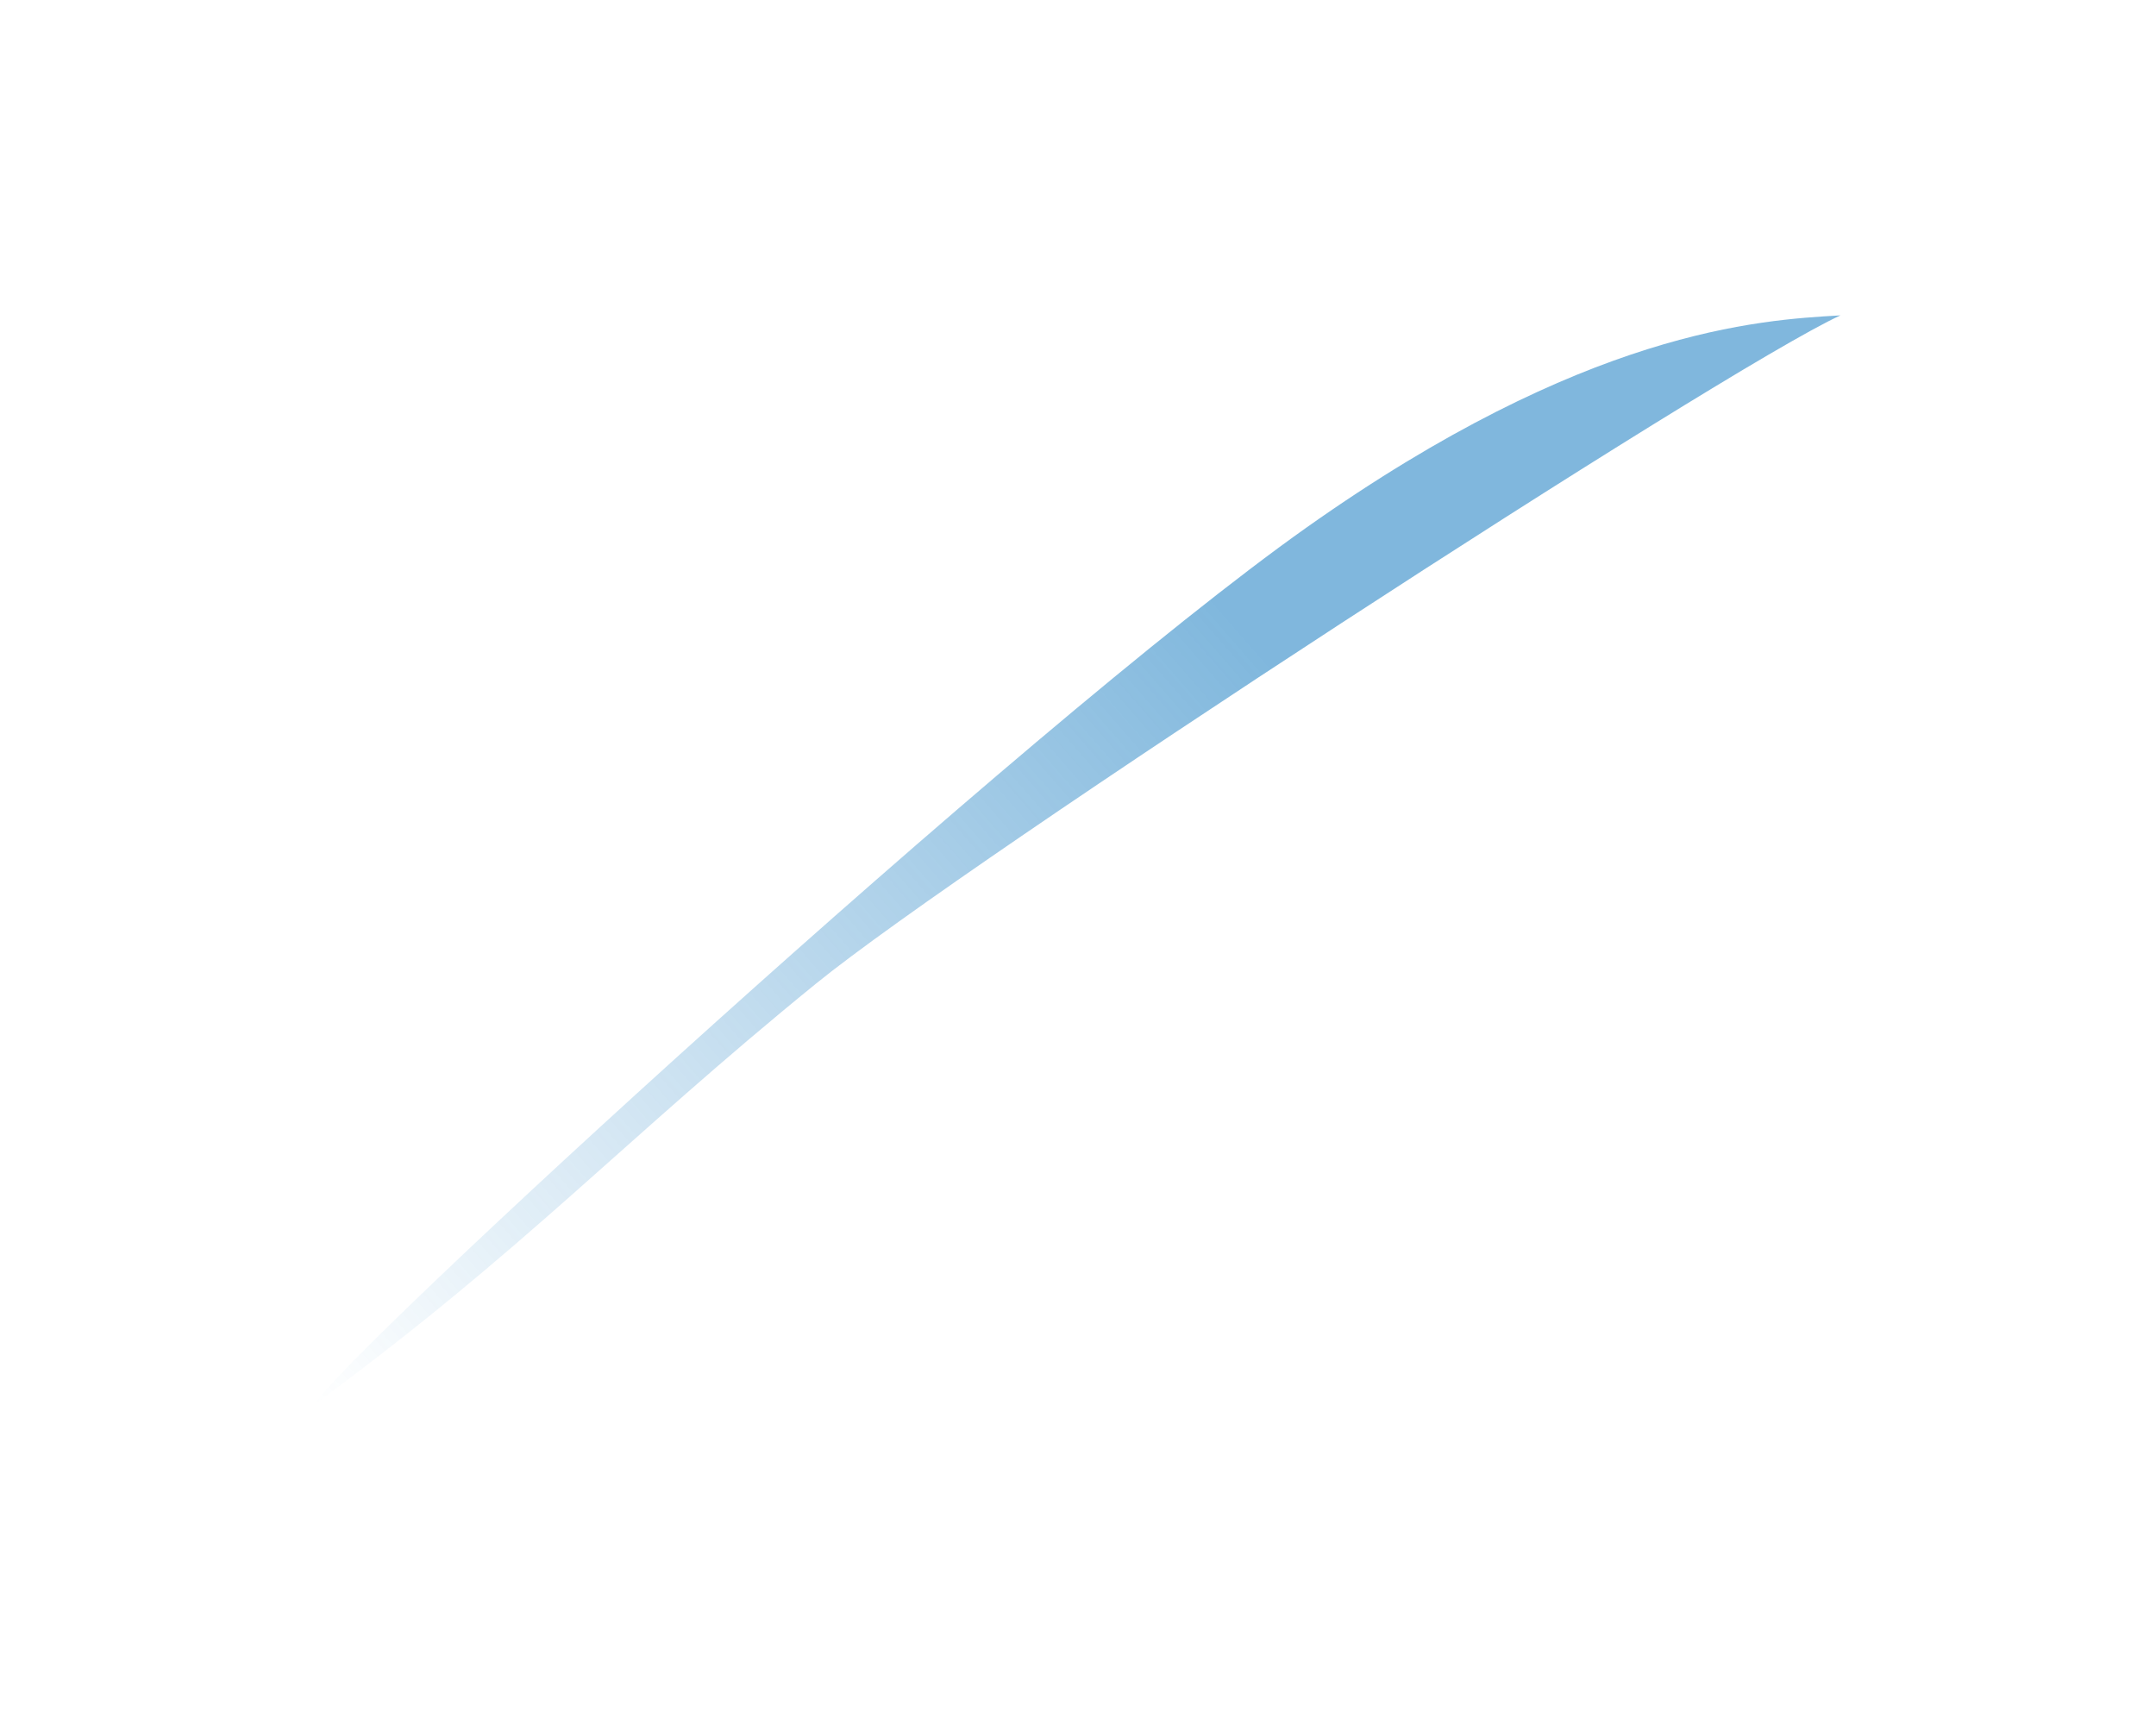 <?xml version="1.0" encoding="UTF-8"?> <svg xmlns="http://www.w3.org/2000/svg" width="5470" height="4361" viewBox="0 0 5470 4361" fill="none"> <g opacity="0.5" filter="url(#filter0_f_278_3066)"> <path d="M3314.61 1338.32C2604 1841.03 851.802 3453.69 800.007 3560.99C1331.59 3170.61 1582.28 2891.88 2070.08 2495.38C2459.68 2178.7 4370.33 937.297 4669.47 800.007L4667.4 800.126C4463.07 811.913 4022.83 837.309 3314.61 1338.32Z" fill="url(#paint0_linear_278_3066)"></path> </g> <defs> <filter id="filter0_f_278_3066" x="0" y="0" width="5469.47" height="4361" filterUnits="userSpaceOnUse" color-interpolation-filters="sRGB"> <feFlood flood-opacity="0" result="BackgroundImageFix"></feFlood> <feBlend mode="normal" in="SourceGraphic" in2="BackgroundImageFix" result="shape"></feBlend> <feGaussianBlur stdDeviation="100" result="effect1_foregroundBlur_278_3066"></feGaussianBlur> </filter> <linearGradient id="paint0_linear_278_3066" x1="4496.25" y1="601.17" x2="928.899" y2="3708.95" gradientUnits="userSpaceOnUse"> <stop offset="0.354" stop-color="#0270BB"></stop> <stop offset="1" stop-color="#0270BB" stop-opacity="0"></stop> </linearGradient> </defs> </svg> 